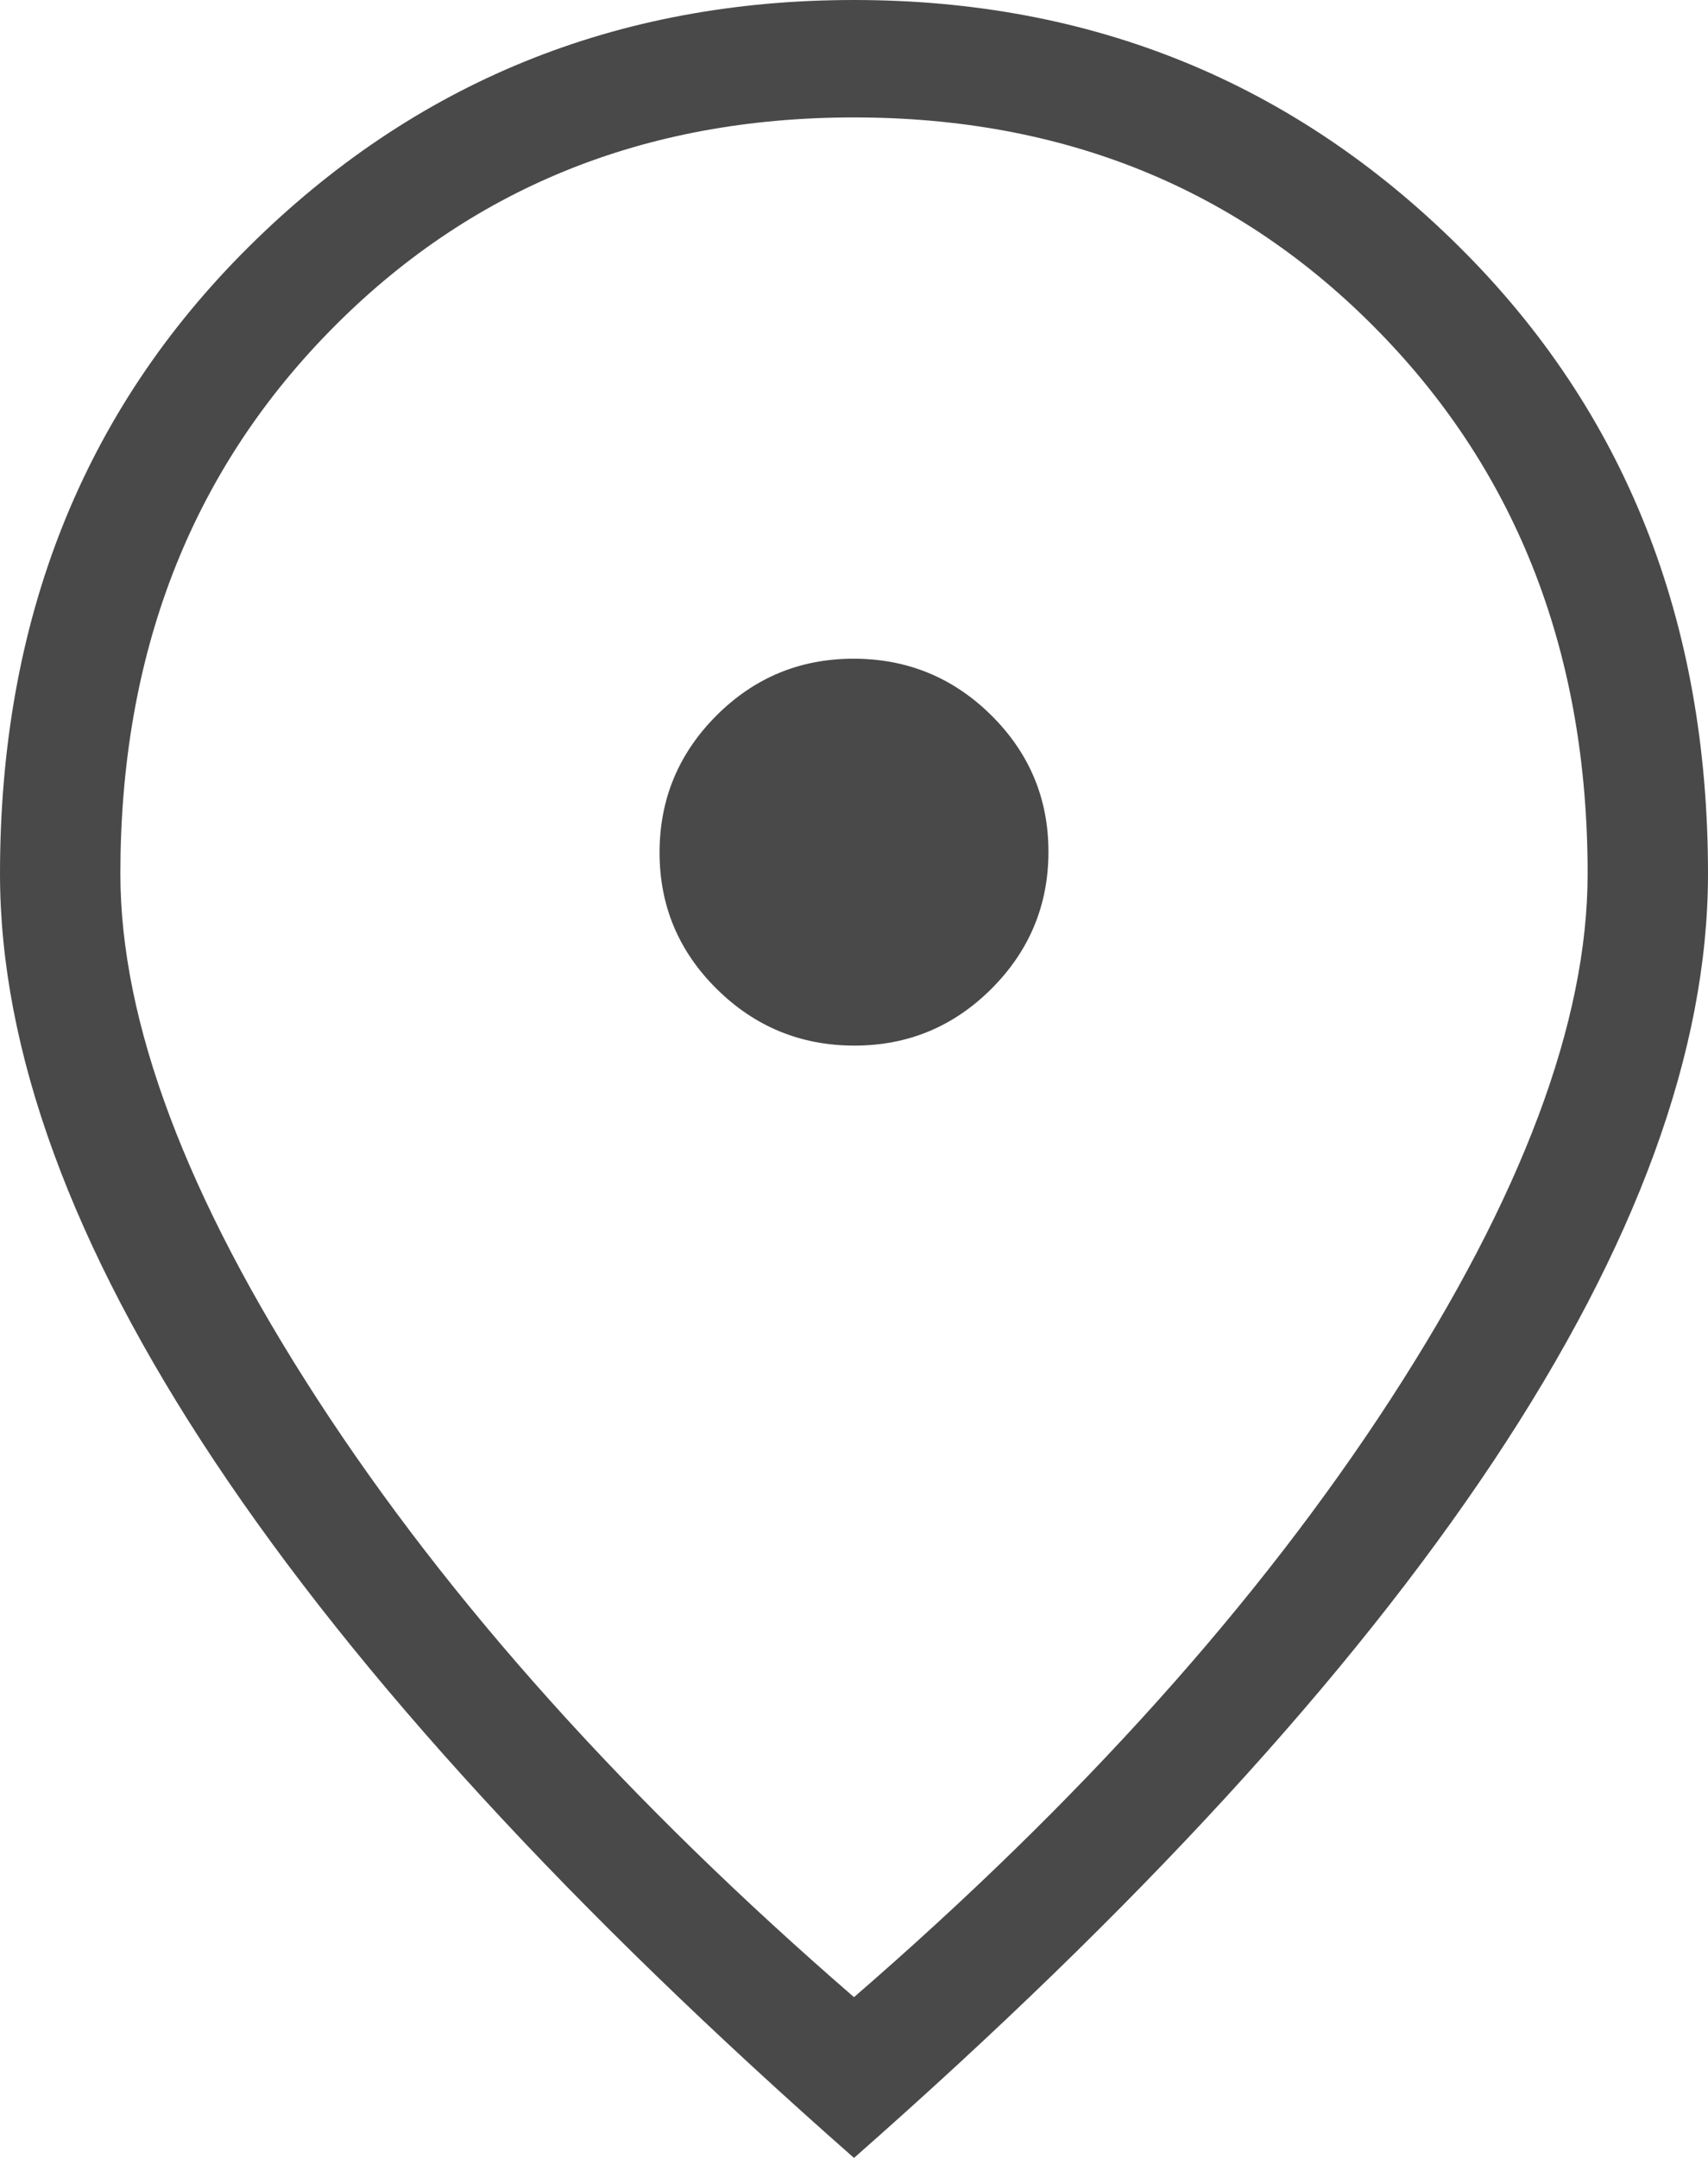 <?xml version="1.0" encoding="UTF-8"?>
<svg width="19px" height="24px" viewBox="0 0 19 24" version="1.1" xmlns="http://www.w3.org/2000/svg" xmlns:xlink="http://www.w3.org/1999/xlink">
    <title>location_on_FILL0_wght200_GRAD0_opsz24</title>
    <g id="Page-1" stroke="none" stroke-width="1" fill="none" fill-rule="evenodd">
        <g id="08b_carrer_single" transform="translate(-81, -490)" fill="#494949" fill-rule="nonzero">
            <g id="location_on_FILL0_wght200_GRAD0_opsz24" transform="translate(81, 490)">
                <path d="M9.505,11.629 C10.101,11.629 10.609,11.417 11.031,10.995 C11.452,10.573 11.663,10.065 11.663,9.473 C11.663,8.88 11.45,8.374 11.026,7.954 C10.602,7.535 10.091,7.326 9.495,7.326 C8.899,7.326 8.391,7.537 7.969,7.959 C7.548,8.381 7.337,8.889 7.337,9.482 C7.337,10.075 7.55,10.581 7.974,11 C8.398,11.419 8.909,11.629 9.505,11.629 L9.505,11.629 Z M9.5,22.212 C12.016,20.033 14.005,17.817 15.468,15.564 C16.93,13.311 17.661,11.362 17.661,9.718 C17.661,7.281 16.886,5.27 15.335,3.685 C13.784,2.099 11.839,1.306 9.5,1.306 C7.161,1.306 5.216,2.099 3.665,3.685 C2.114,5.27 1.339,7.281 1.339,9.718 C1.339,11.362 2.07,13.311 3.532,15.564 C4.995,17.817 6.984,20.033 9.5,22.212 Z M9.5,24 C6.354,21.232 3.984,18.651 2.39,16.256 C0.797,13.861 0,11.682 0,9.718 C0,6.9 0.922,4.576 2.766,2.746 C4.611,0.915 6.855,0 9.5,0 C12.145,0 14.389,0.915 16.234,2.746 C18.078,4.576 19,6.9 19,9.718 C19,11.682 18.203,13.861 16.61,16.256 C15.016,18.651 12.646,21.232 9.5,24 Z" id="Shape"></path>
            </g>
        </g>
    </g>
</svg>